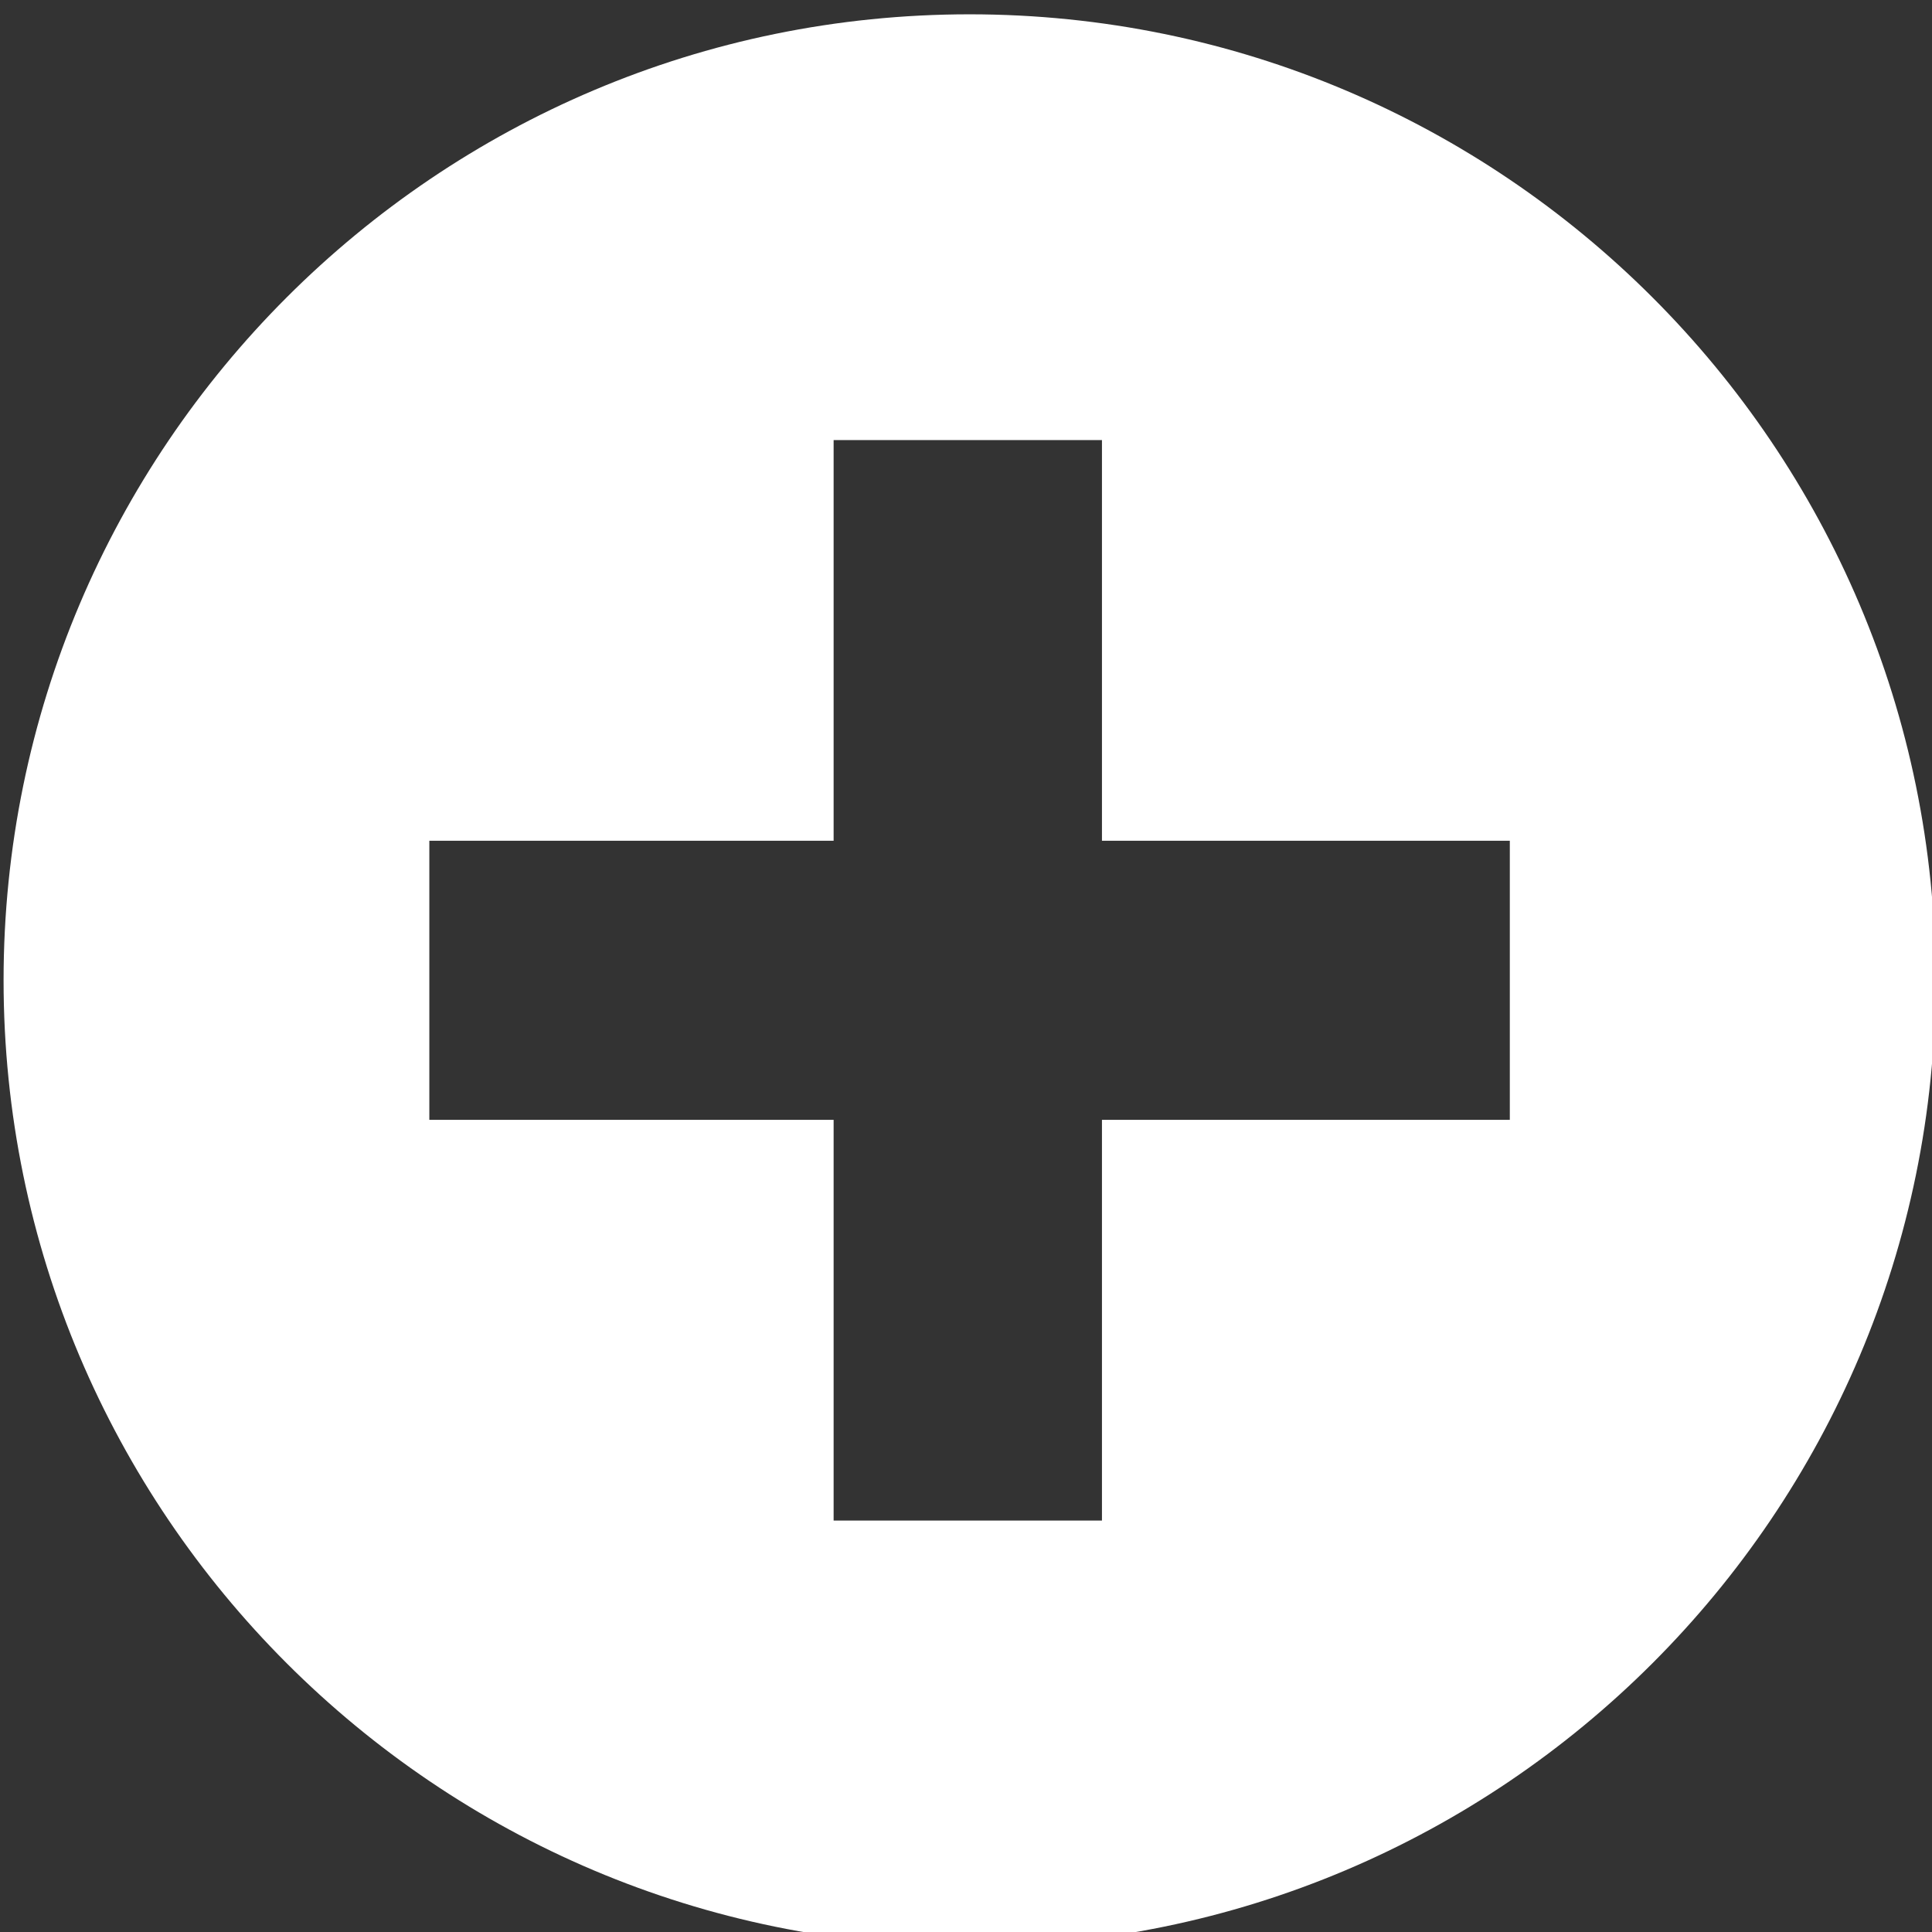 <?xml version="1.0" encoding="utf-8"?>
<!-- Generator: Adobe Illustrator 27.1.0, SVG Export Plug-In . SVG Version: 6.00 Build 0)  -->
<svg version="1.1" id="Capa_1" xmlns="http://www.w3.org/2000/svg" xmlns:xlink="http://www.w3.org/1999/xlink" x="0px" y="0px"
	 viewBox="0 0 54 54" style="enable-background:new 0 0 54 54;" xml:space="preserve">
<rect x="0" y="0" width="54" height="54" fill="#333333" stroke="none"/>
<style type="text/css">
	.st0{fill:#FFFFFF;}
</style>
<path class="st0" d="M27.1,0.4c-14.9,0-27,12.1-27,27s12.1,27,27,27s27-12.1,27-27S42,0.4,27.1,0.4z M42.2,31.3H30.8v11.2h-7.5V31.3
	H12v-7.8h11.3V12.3h7.5v11.2h11.4C42.2,23.5,42.2,31.3,42.2,31.3z"/>
</svg>
